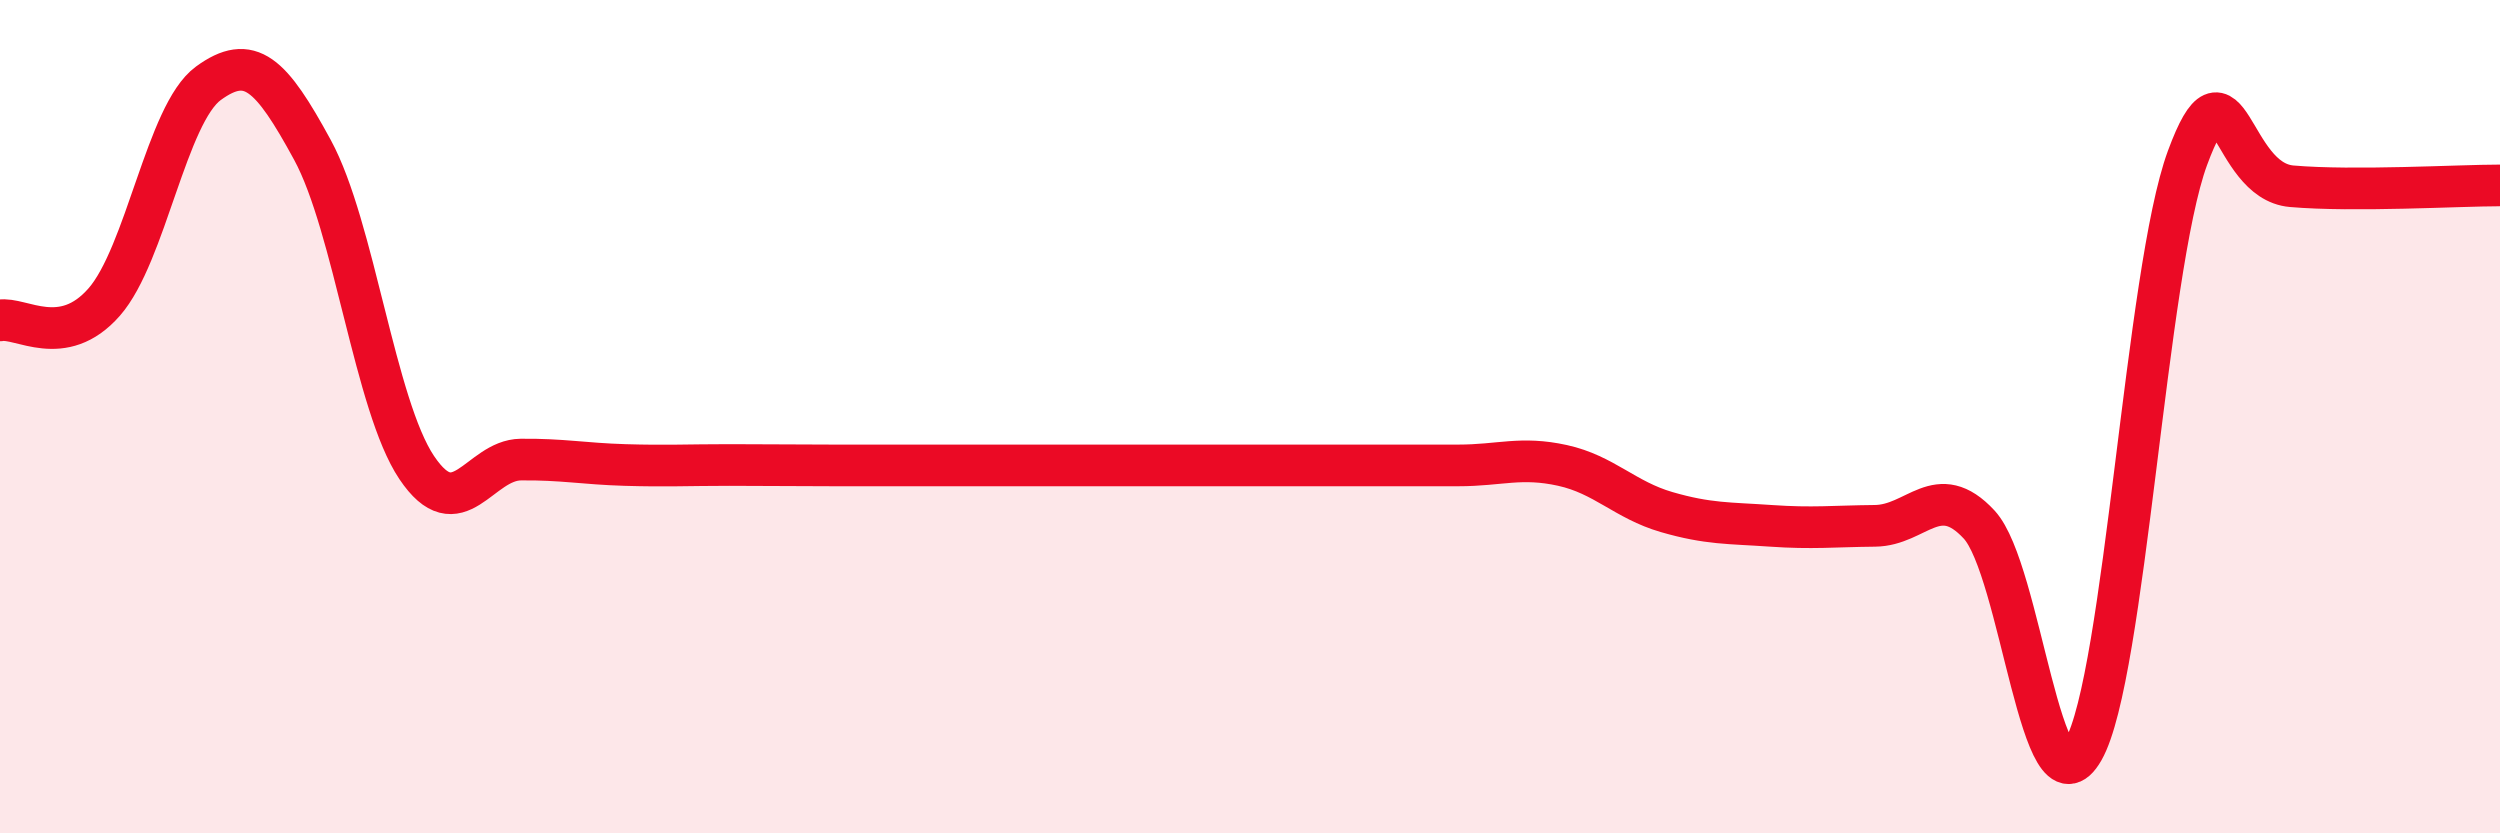 
    <svg width="60" height="20" viewBox="0 0 60 20" xmlns="http://www.w3.org/2000/svg">
      <path
        d="M 0,7.69 C 0.5,7.6 1.5,8.39 2.5,7.25 C 3.5,6.11 4,2.73 5,2 C 6,1.27 6.5,1.76 7.5,3.6 C 8.5,5.44 9,9.73 10,11.22 C 11,12.71 11.5,11.04 12.5,11.03 C 13.5,11.02 14,11.13 15,11.16 C 16,11.19 16.5,11.16 17.5,11.16 C 18.5,11.16 19,11.17 20,11.17 C 21,11.17 21.5,11.17 22.5,11.17 C 23.5,11.17 24,11.17 25,11.17 C 26,11.17 26.5,11.17 27.5,11.17 C 28.5,11.17 29,11.17 30,11.17 C 31,11.17 31.5,11.17 32.5,11.17 C 33.5,11.17 34,11.17 35,11.17 C 36,11.17 36.5,10.95 37.5,11.17 C 38.5,11.39 39,12 40,12.29 C 41,12.58 41.5,12.55 42.5,12.62 C 43.5,12.69 44,12.63 45,12.62 C 46,12.61 46.5,11.51 47.5,12.59 C 48.5,13.67 49,19.76 50,18 C 51,16.24 51.5,6.5 52.5,3.79 C 53.5,1.08 53.5,4.34 55,4.47 C 56.5,4.6 59,4.45 60,4.45L60 20L0 20Z"
        fill="#EB0A25"
        opacity="0.1"
        stroke-linecap="round"
        stroke-linejoin="round"
      />
      <path
        d="M 0,7.69 C 0.5,7.6 1.5,8.39 2.5,7.25 C 3.5,6.11 4,2.73 5,2 C 6,1.27 6.5,1.76 7.5,3.6 C 8.5,5.44 9,9.73 10,11.22 C 11,12.71 11.5,11.04 12.5,11.03 C 13.5,11.02 14,11.13 15,11.16 C 16,11.19 16.5,11.16 17.5,11.16 C 18.5,11.16 19,11.17 20,11.17 C 21,11.17 21.5,11.17 22.5,11.17 C 23.5,11.17 24,11.17 25,11.17 C 26,11.17 26.5,11.17 27.5,11.17 C 28.5,11.17 29,11.17 30,11.17 C 31,11.17 31.5,11.17 32.5,11.17 C 33.5,11.17 34,11.17 35,11.17 C 36,11.17 36.5,10.95 37.5,11.17 C 38.5,11.39 39,12 40,12.29 C 41,12.58 41.5,12.55 42.5,12.62 C 43.5,12.69 44,12.63 45,12.62 C 46,12.61 46.5,11.51 47.5,12.59 C 48.5,13.67 49,19.76 50,18 C 51,16.24 51.5,6.5 52.5,3.79 C 53.5,1.08 53.5,4.34 55,4.47 C 56.5,4.6 59,4.45 60,4.45"
        stroke="#EB0A25"
        stroke-width="1"
        fill="none"
        stroke-linecap="round"
        stroke-linejoin="round"
      />
    </svg>
  